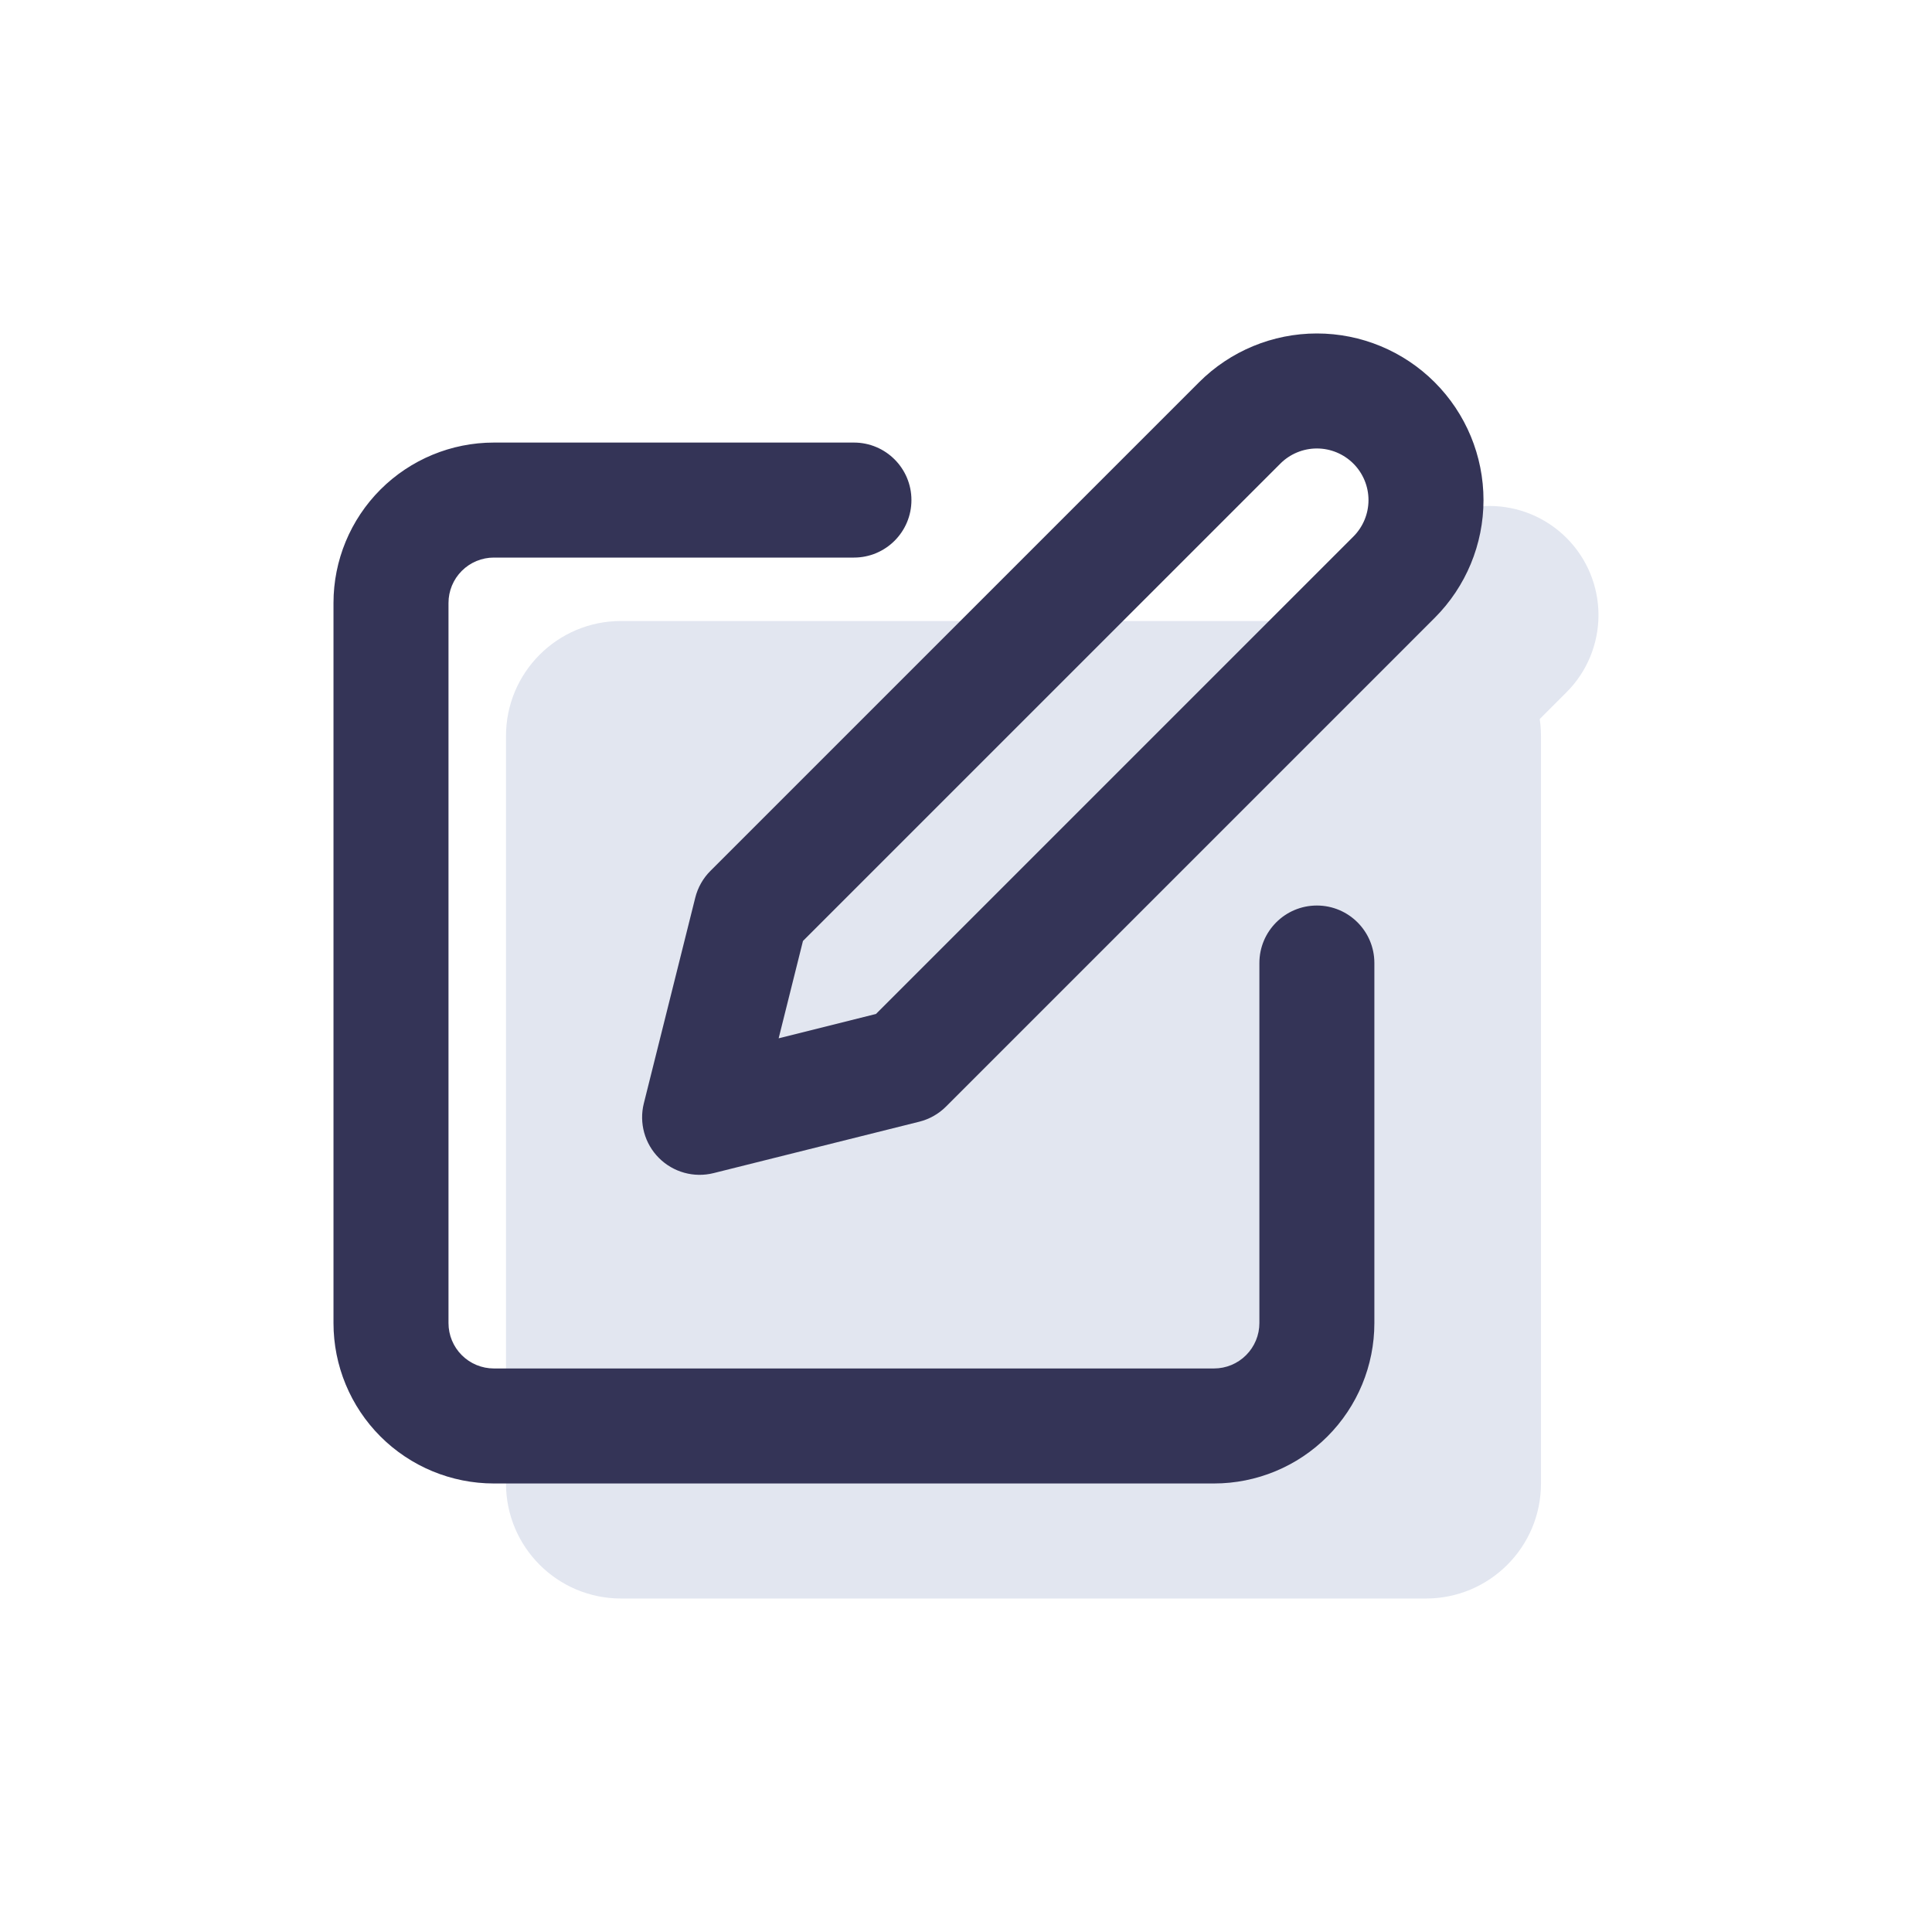 <?xml version="1.0" encoding="UTF-8"?>
<svg xmlns="http://www.w3.org/2000/svg" width="70" height="70" viewBox="0 0 70 70" fill="none">
  <path d="M18.333 26.667C18.333 24.366 20.198 22.5 22.5 22.5H51.666C53.968 22.5 55.833 24.366 55.833 26.667V53.75C55.833 56.051 53.968 57.917 51.666 57.917H22.5C20.198 57.917 18.333 56.051 18.333 53.75V26.667Z" fill="#E2E6F0"></path>
  <path d="M51.167 19.49C51.909 18.749 52.914 18.332 53.963 18.332C55.011 18.332 56.017 18.749 56.758 19.49C57.5 20.231 57.916 21.237 57.916 22.285C57.916 23.334 57.5 24.34 56.758 25.081L39.053 42.786L31.599 44.65L33.462 37.195L51.167 19.49Z" fill="#E2E6F0"></path>
  <path fill-rule="evenodd" clip-rule="evenodd" d="M47.713 16.249C47.217 16.249 46.741 16.446 46.39 16.797L29.093 34.093L28.212 37.62L31.738 36.738L49.035 19.441C49.386 19.09 49.583 18.615 49.583 18.119C49.583 17.623 49.386 17.147 49.035 16.797C48.684 16.446 48.209 16.249 47.713 16.249ZM43.444 13.85C44.576 12.718 46.112 12.082 47.713 12.082C49.314 12.082 50.849 12.718 51.981 13.85C53.114 14.982 53.75 16.518 53.75 18.119C53.75 19.72 53.114 21.255 51.981 22.387L34.276 40.093C34.009 40.36 33.675 40.549 33.309 40.641L25.854 42.504C25.144 42.682 24.393 42.474 23.875 41.956C23.358 41.439 23.15 40.688 23.327 39.978L25.191 32.523C25.283 32.157 25.472 31.822 25.739 31.555L43.444 13.85ZM13.785 17.737C14.875 16.648 16.353 16.035 17.894 16.035H30.94C32.09 16.035 33.023 16.968 33.023 18.119C33.023 19.27 32.09 20.202 30.94 20.202H17.894C17.458 20.202 17.04 20.375 16.731 20.684C16.423 20.992 16.25 21.41 16.25 21.846V47.938C16.25 48.374 16.423 48.792 16.731 49.1C17.04 49.409 17.458 49.582 17.894 49.582H43.986C44.422 49.582 44.84 49.409 45.148 49.1C45.456 48.792 45.63 48.374 45.63 47.938V34.892C45.63 33.742 46.562 32.809 47.713 32.809C48.863 32.809 49.796 33.742 49.796 34.892V47.938C49.796 49.479 49.184 50.957 48.094 52.047C47.005 53.136 45.527 53.749 43.986 53.749H17.894C16.353 53.749 14.875 53.136 13.785 52.047C12.695 50.957 12.083 49.479 12.083 47.938V21.846C12.083 20.305 12.695 18.827 13.785 17.737Z" fill="#343457"></path>
</svg>
